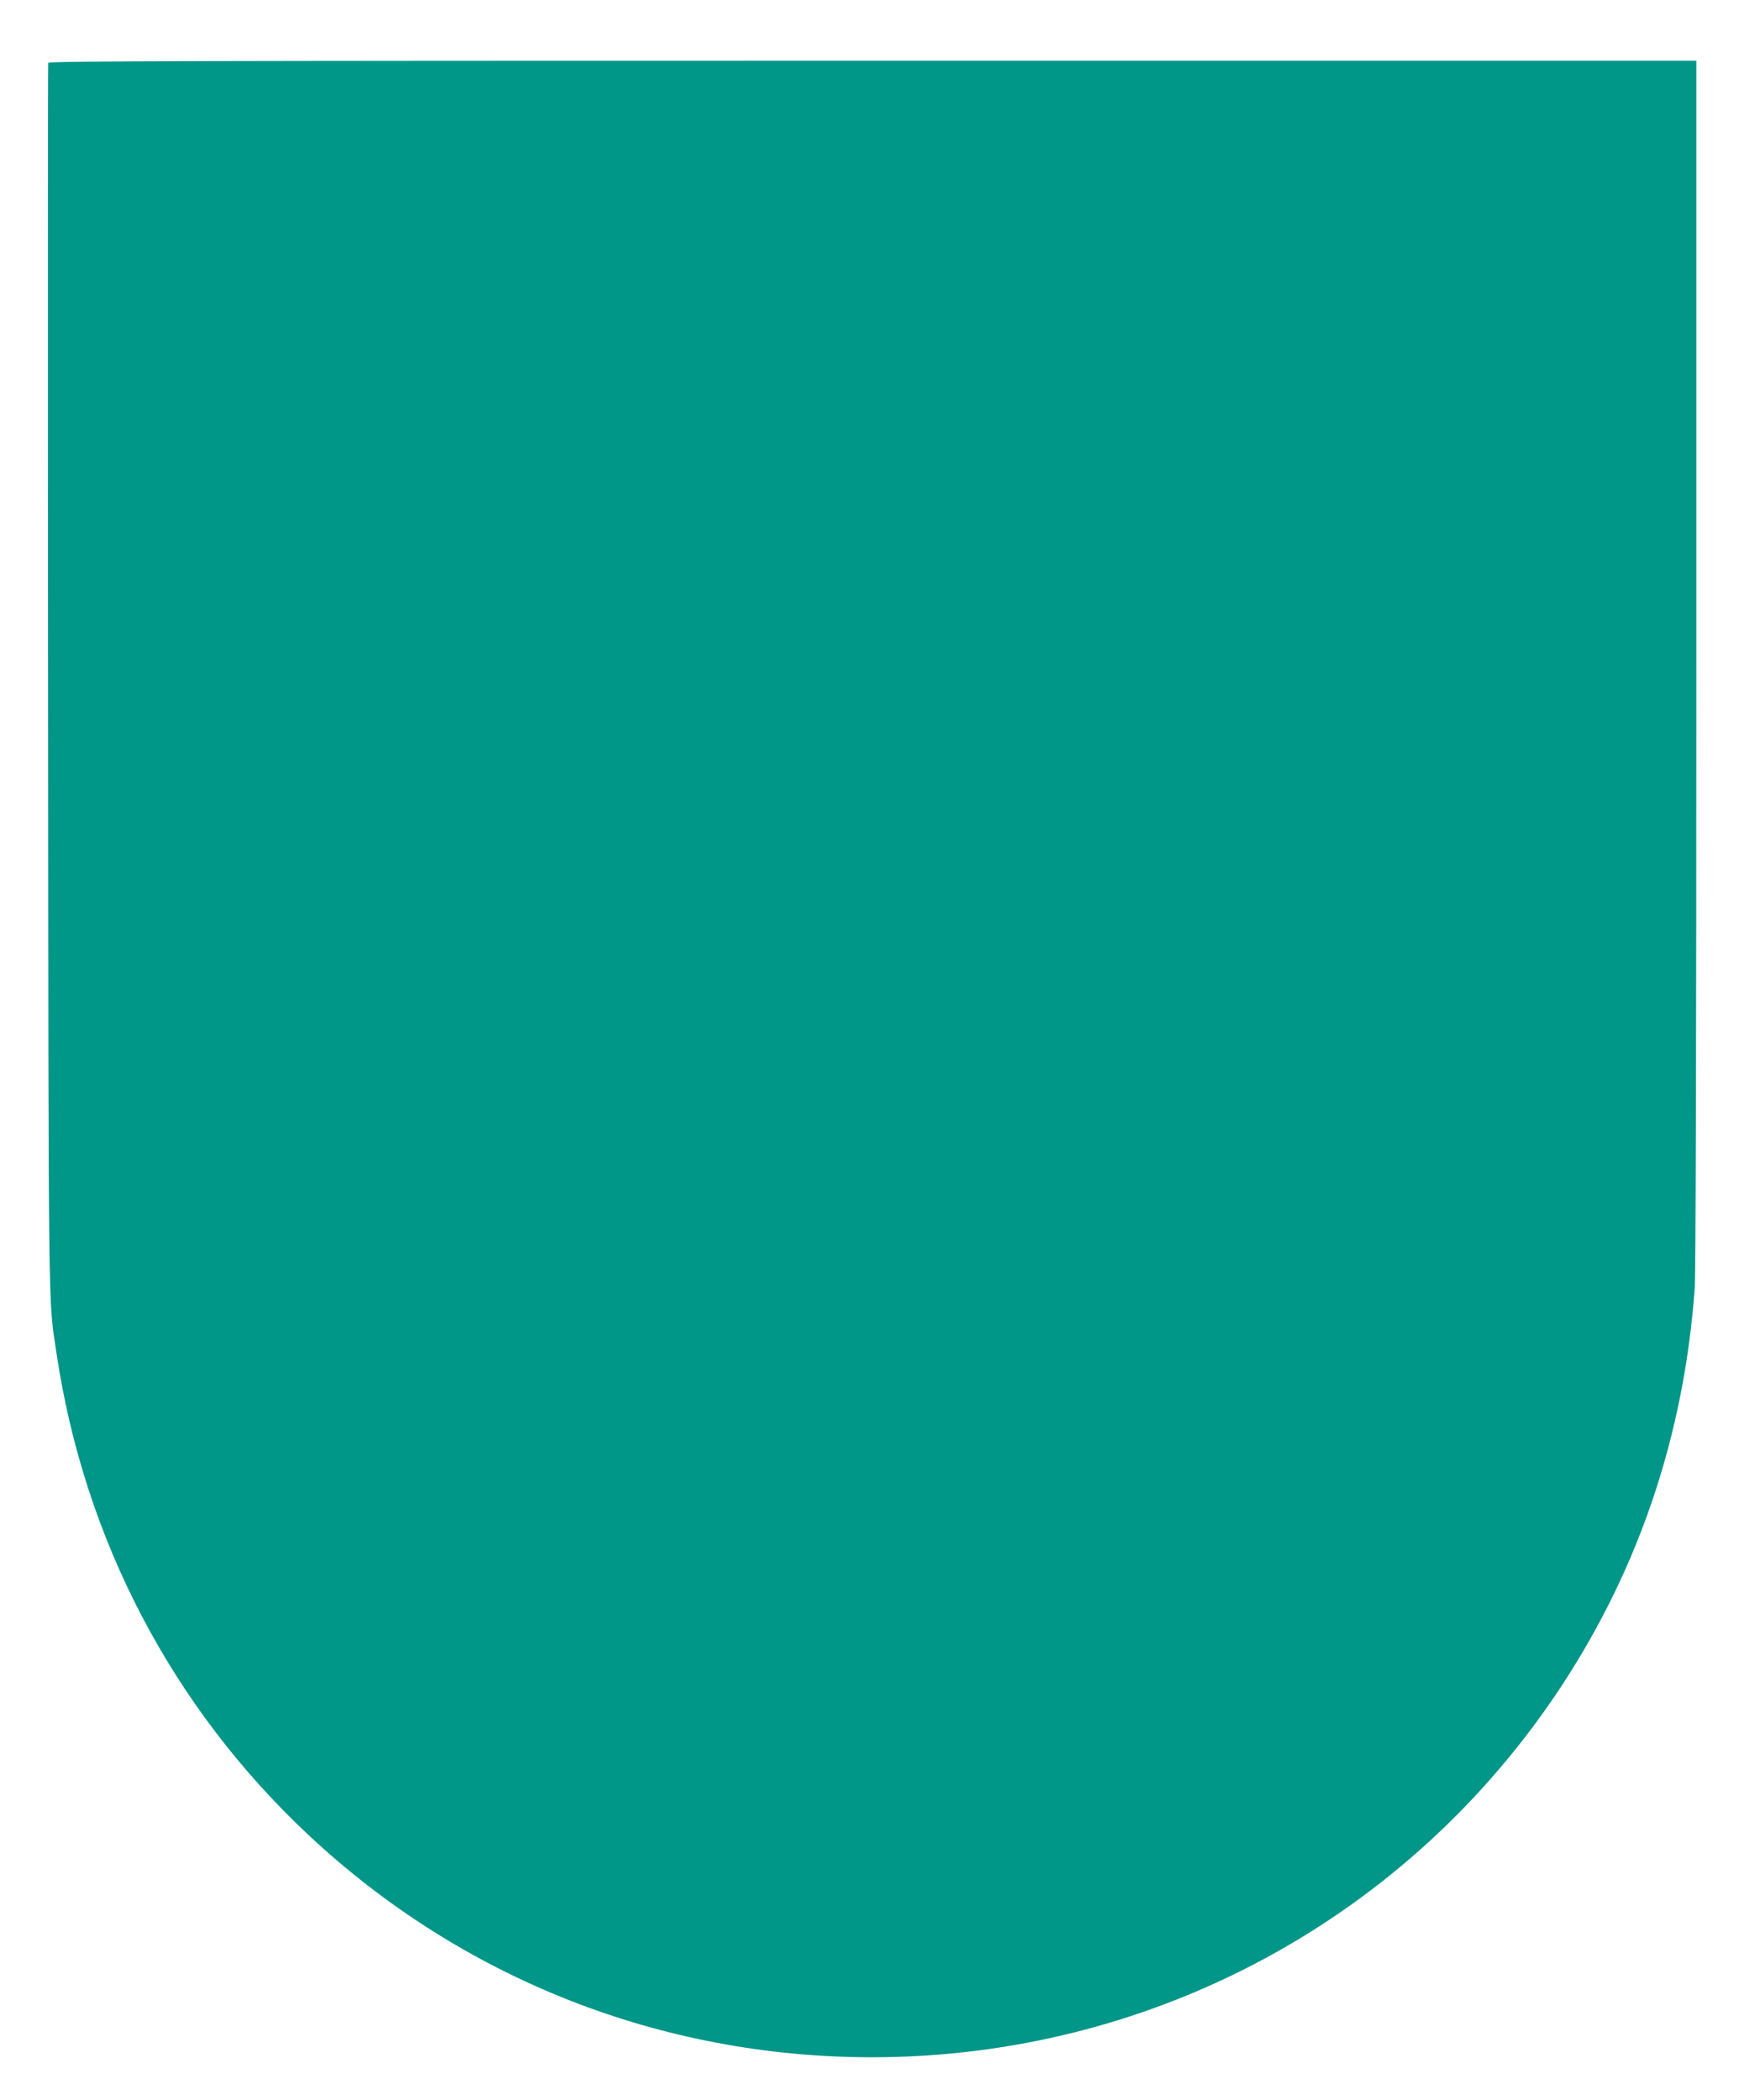 <?xml version="1.0" standalone="no"?>
<!DOCTYPE svg PUBLIC "-//W3C//DTD SVG 20010904//EN"
 "http://www.w3.org/TR/2001/REC-SVG-20010904/DTD/svg10.dtd">
<svg version="1.0" xmlns="http://www.w3.org/2000/svg"
 width="1060pt" height="1280pt" viewBox="0 0 1060 1280"
 preserveAspectRatio="xMidYMid meet">
<g transform="translate(0,1280) scale(0.1,-0.1)"
fill="#009688" stroke="none">
<path d="M294 12417 c-2 -7 -3 -1689 -1 -3737 3 -4026 0 -3782 52 -4133 169
-1130 704 -2153 1534 -2931 936 -877 2150 -1356 3436 -1356 1706 0 3277 848
4209 2272 472 722 741 1529 806 2413 6 91 10 1418 10 3813 l0 3672 -5020 0
c-4073 0 -5022 -2 -5026 -13z"/>
</g>
</svg>
